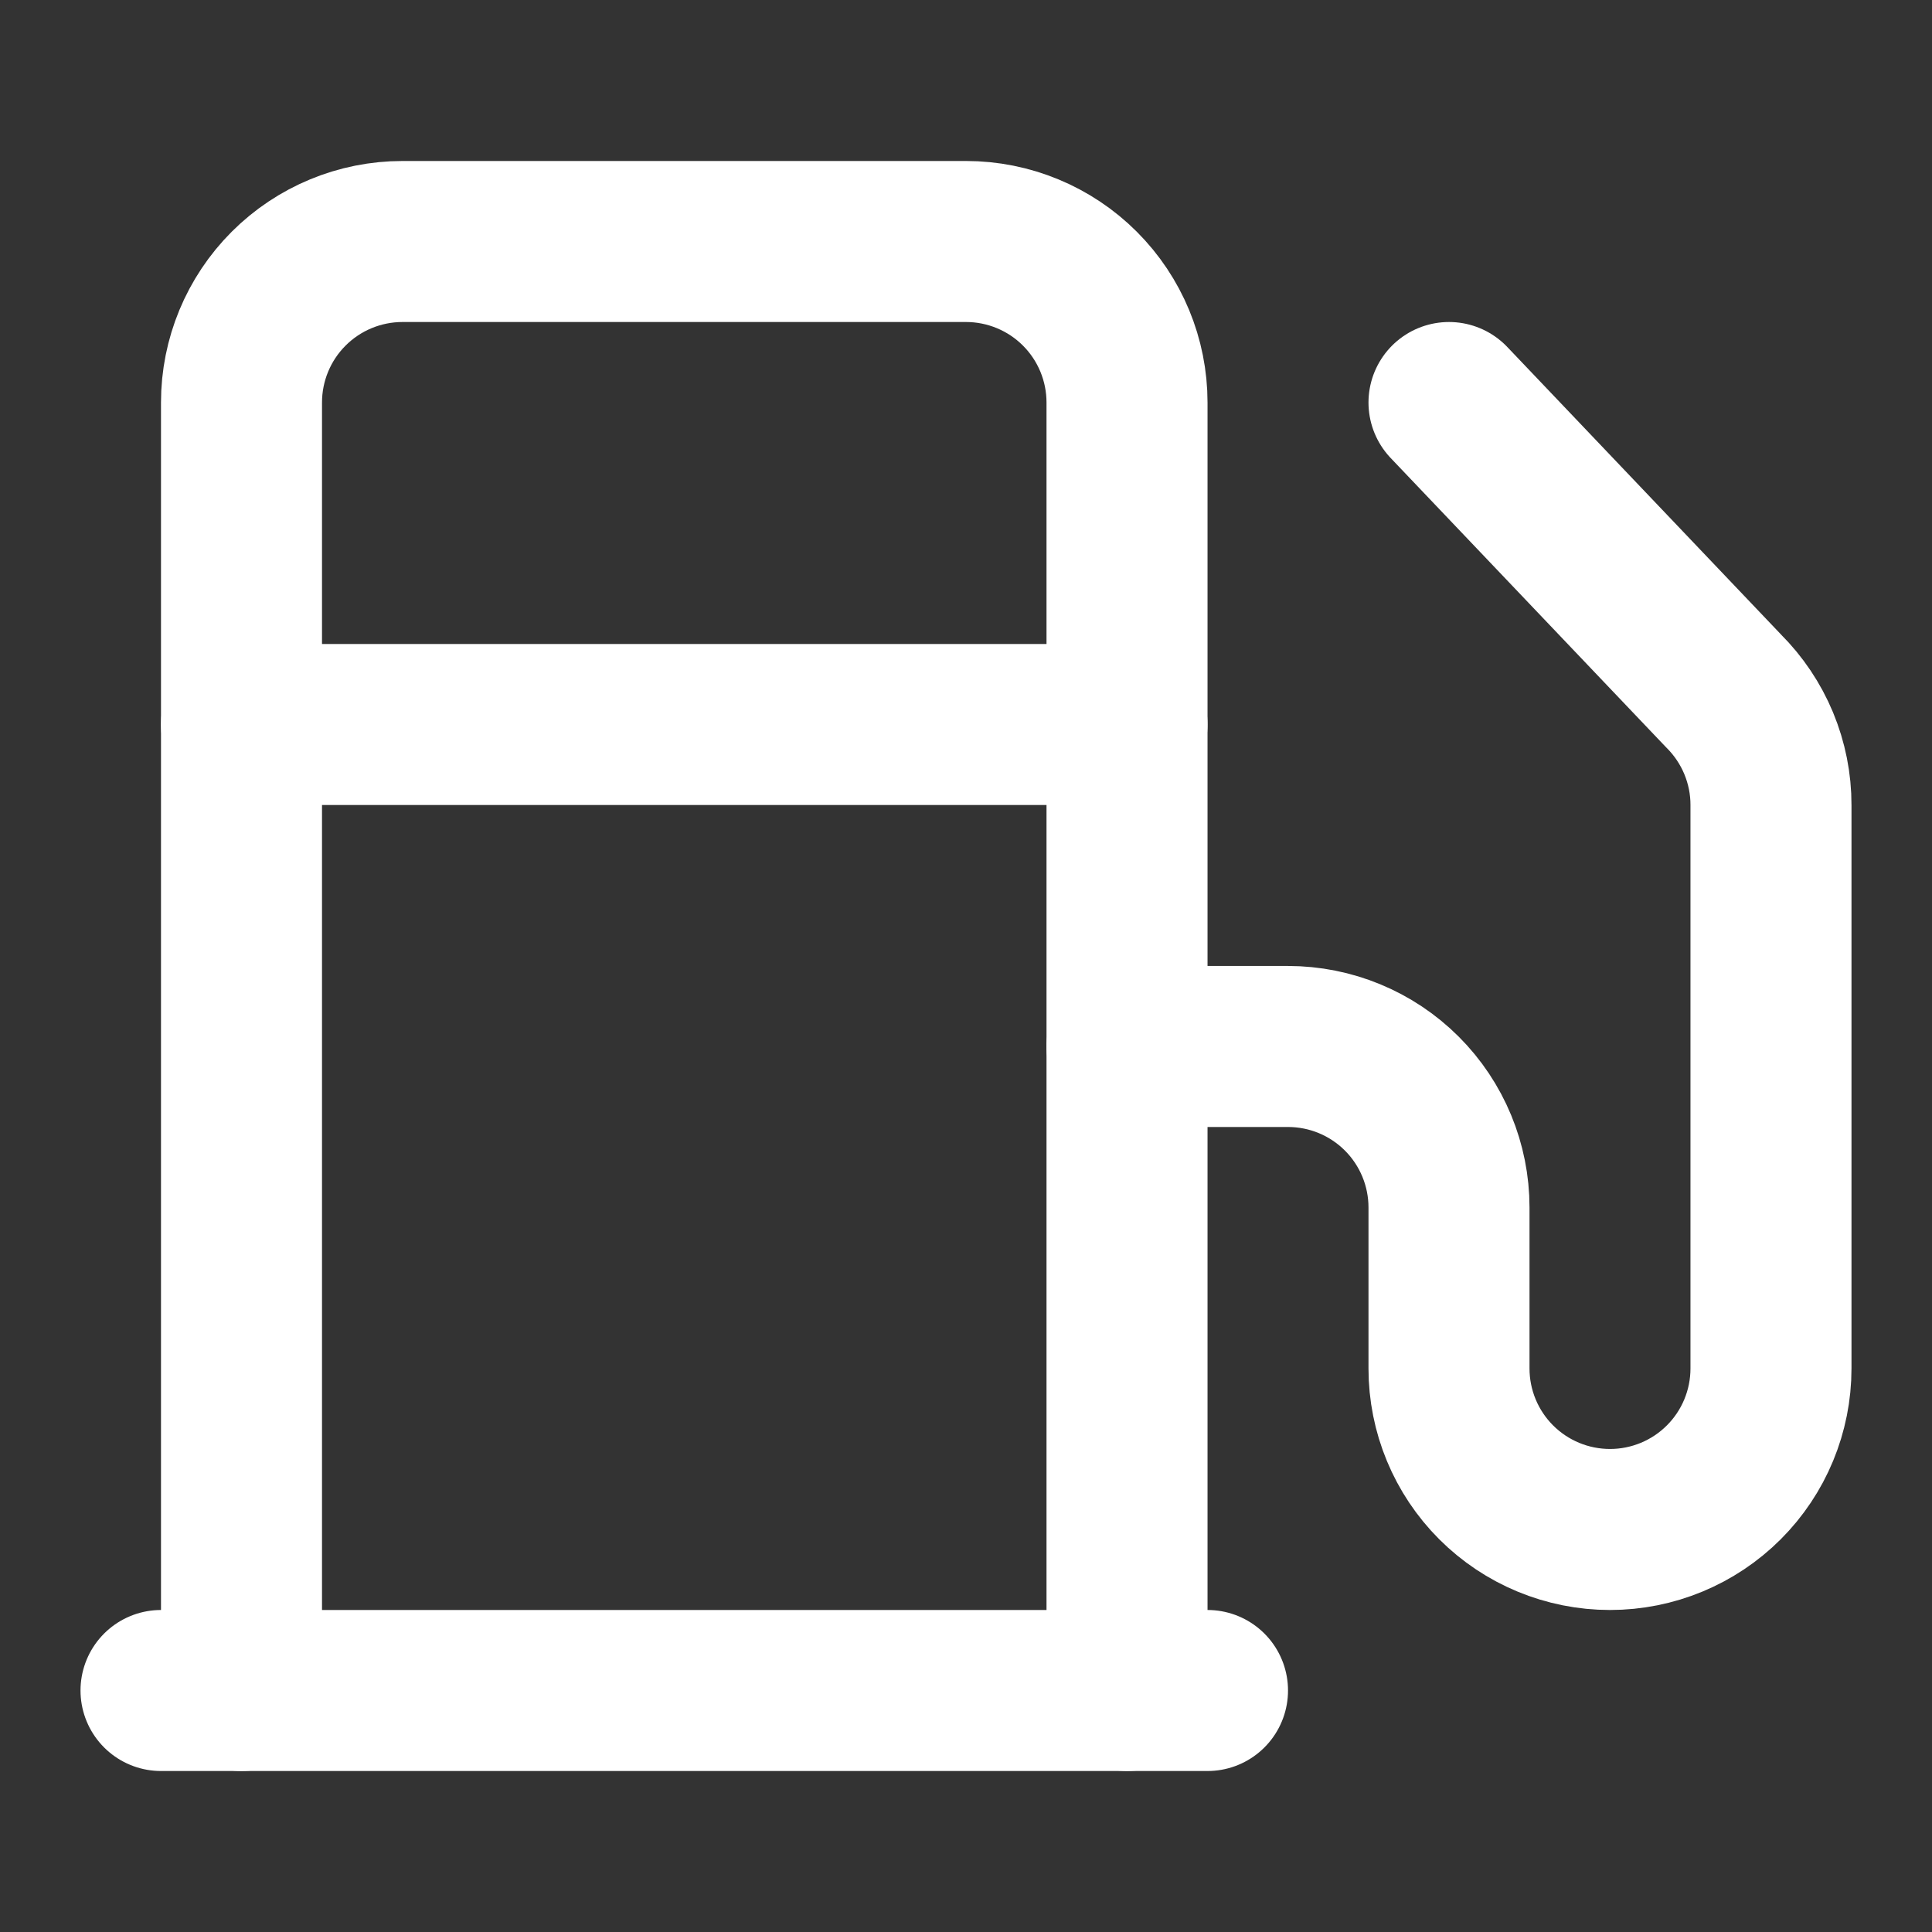 <?xml version="1.0" encoding="UTF-8"?> <svg xmlns="http://www.w3.org/2000/svg" width="32" height="32" viewBox="0 0 32 32" fill="none"><rect x="0" y="0" width="32" height="32" fill="#333333" stroke="none"/><path d="M18.667 17.333H21.333C22.041 17.333 22.719 17.614 23.219 18.114C23.719 18.614 24 19.293 24 20V22.666C24 23.374 24.281 24.052 24.781 24.552C25.281 25.052 25.959 25.333 26.667 25.333C27.374 25.333 28.052 25.052 28.552 24.552C29.052 24.052 29.333 23.374 29.333 22.666V13.336C29.334 12.984 29.264 12.636 29.129 12.31C28.994 11.986 28.796 11.691 28.547 11.443L24 6.667" stroke="white" stroke-width="2.667" stroke-linecap="round" stroke-linejoin="round"></path><path d="M18.667 28V6.667C18.667 5.959 18.386 5.281 17.886 4.781C17.386 4.281 16.707 4 16 4H6.667C5.959 4 5.281 4.281 4.781 4.781C4.281 5.281 4 5.959 4 6.667V28" stroke="white" stroke-width="2.667" stroke-linecap="round" stroke-linejoin="round"></path><path d="M2.667 28H20" stroke="white" stroke-width="2.667" stroke-linecap="round" stroke-linejoin="round"></path><path d="M4 12H18.667" stroke="white" stroke-width="2.667" stroke-linecap="round" stroke-linejoin="round"></path></svg> 